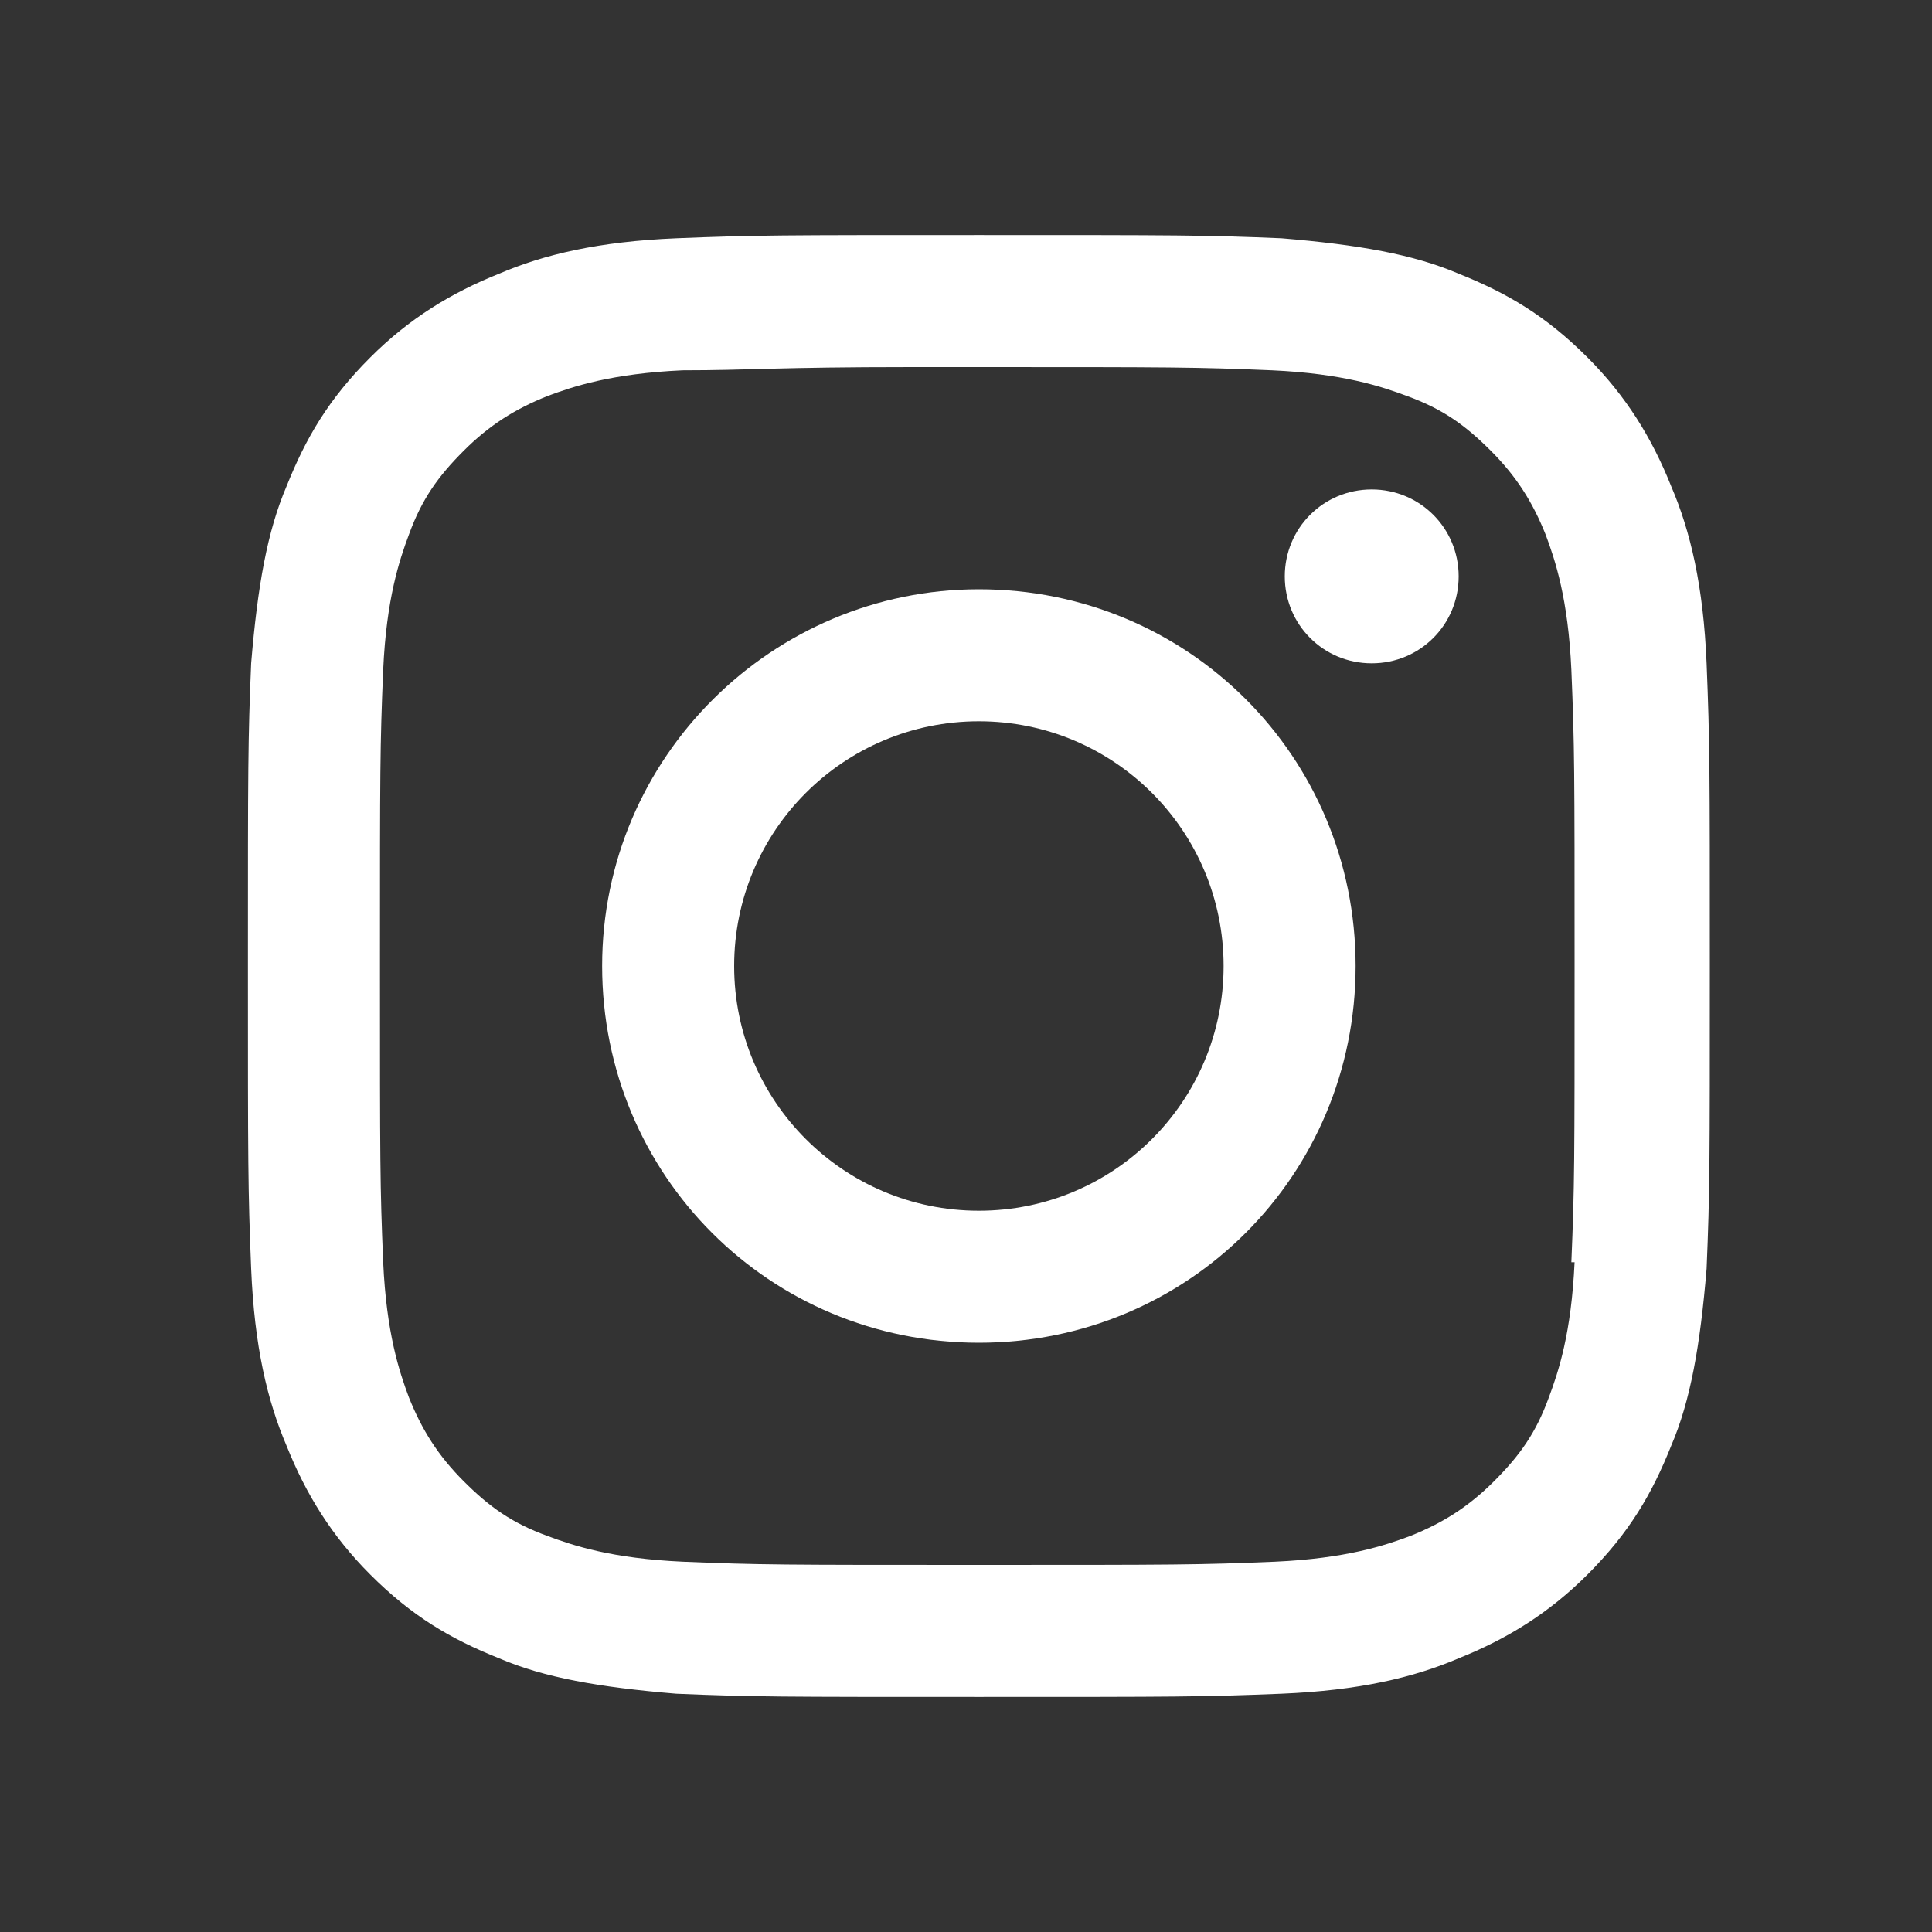 <?xml version="1.0" encoding="UTF-8"?>
<svg id="Vrstva_1" xmlns="http://www.w3.org/2000/svg" version="1.1" viewBox="0 0 60 60">
  <rect x="0" y="0" width="60" height="60" fill="#333333" stroke="none"/>
  <!-- Generator: Adobe Illustrator 29.4.0, SVG Export Plug-In . SVG Version: 2.1.0 Build 152)  -->
  <defs>
    <style>
      .st0 {
        fill: #fff;
      }
    </style>
  </defs>
  <polygon class="st0" points="30.4 7.3 30.4 7.3 30.4 7.3 30.4 7.3"/>
  <path class="st0" d="M42.6,15.2h0c-1.5,0-2.7,1.2-2.7,2.7s1.2,2.7,2.7,2.7,2.7-1.2,2.7-2.7-1.2-2.7-2.7-2.7Z"/>
  <polygon class="st0" points="30.4 18.3 30.4 18.3 30.4 18.3 30.4 18.3"/>
  <path class="st0" d="M53,20.6c-.1-2.4-.5-4.1-1.1-5.5-.6-1.5-1.4-2.8-2.6-4-1.3-1.3-2.5-2-4-2.6-1.4-.6-3.1-.9-5.5-1.1-2.4-.1-3.2-.1-9.4-.1-6.2,0-6.9,0-9.4.1-2.4.1-4.1.5-5.5,1.1-1.5.6-2.8,1.4-4,2.6-1.3,1.3-2,2.5-2.6,4-.6,1.4-.9,3.1-1.1,5.5-.1,2.4-.1,3.2-.1,9.4s0,6.9.1,9.4c.1,2.4.5,4.1,1.1,5.5.6,1.5,1.4,2.8,2.6,4,1.3,1.3,2.5,2,4,2.6,1.4.6,3.1.9,5.5,1.1,2.4.1,3.2.1,9.4.1s6.9,0,9.4-.1c2.4-.1,4.1-.5,5.5-1.1,1.5-.6,2.8-1.4,4-2.6,1.3-1.3,2-2.5,2.6-4,.6-1.4.9-3.1,1.1-5.5.1-2.4.1-3.2.1-9.4s0-6.9-.1-9.4ZM48.9,39.2c-.1,2.2-.5,3.4-.8,4.2-.4,1.1-.9,1.8-1.7,2.6-.8.8-1.6,1.3-2.6,1.7-.8.3-2,.7-4.2.8-2.4.1-3.1.1-9.2.1s-6.8,0-9.2-.1c-2.2-.1-3.4-.5-4.2-.8-1.1-.4-1.8-.9-2.6-1.7-.8-.8-1.3-1.6-1.7-2.6-.3-.8-.7-2-.8-4.2-.1-2.4-.1-3.1-.1-9.2s0-6.8.1-9.2c.1-2.2.5-3.4.8-4.2.4-1.1.9-1.8,1.7-2.6.8-.8,1.6-1.3,2.6-1.7.8-.3,2-.7,4.2-.8,2.1,0,2.9-.1,7.1-.1h0c.6,0,1.3,0,2,0,6.1,0,6.8,0,9.2.1,2.2.1,3.4.5,4.2.8,1.1.4,1.8.9,2.6,1.7.8.8,1.3,1.6,1.7,2.6.3.8.7,2,.8,4.2.1,2.4.1,3.1.1,9.2s0,6.8-.1,9.2Z"/>
  <path class="st0" d="M30.4,18.3c-6.4,0-11.7,5.2-11.7,11.7s5.2,11.7,11.7,11.7,11.7-5.2,11.7-11.7-5.2-11.7-11.7-11.7ZM30.4,37.6c-4.2,0-7.6-3.4-7.6-7.6s3.4-7.6,7.6-7.6,7.6,3.4,7.6,7.6-3.4,7.6-7.6,7.6Z"/>
</svg>